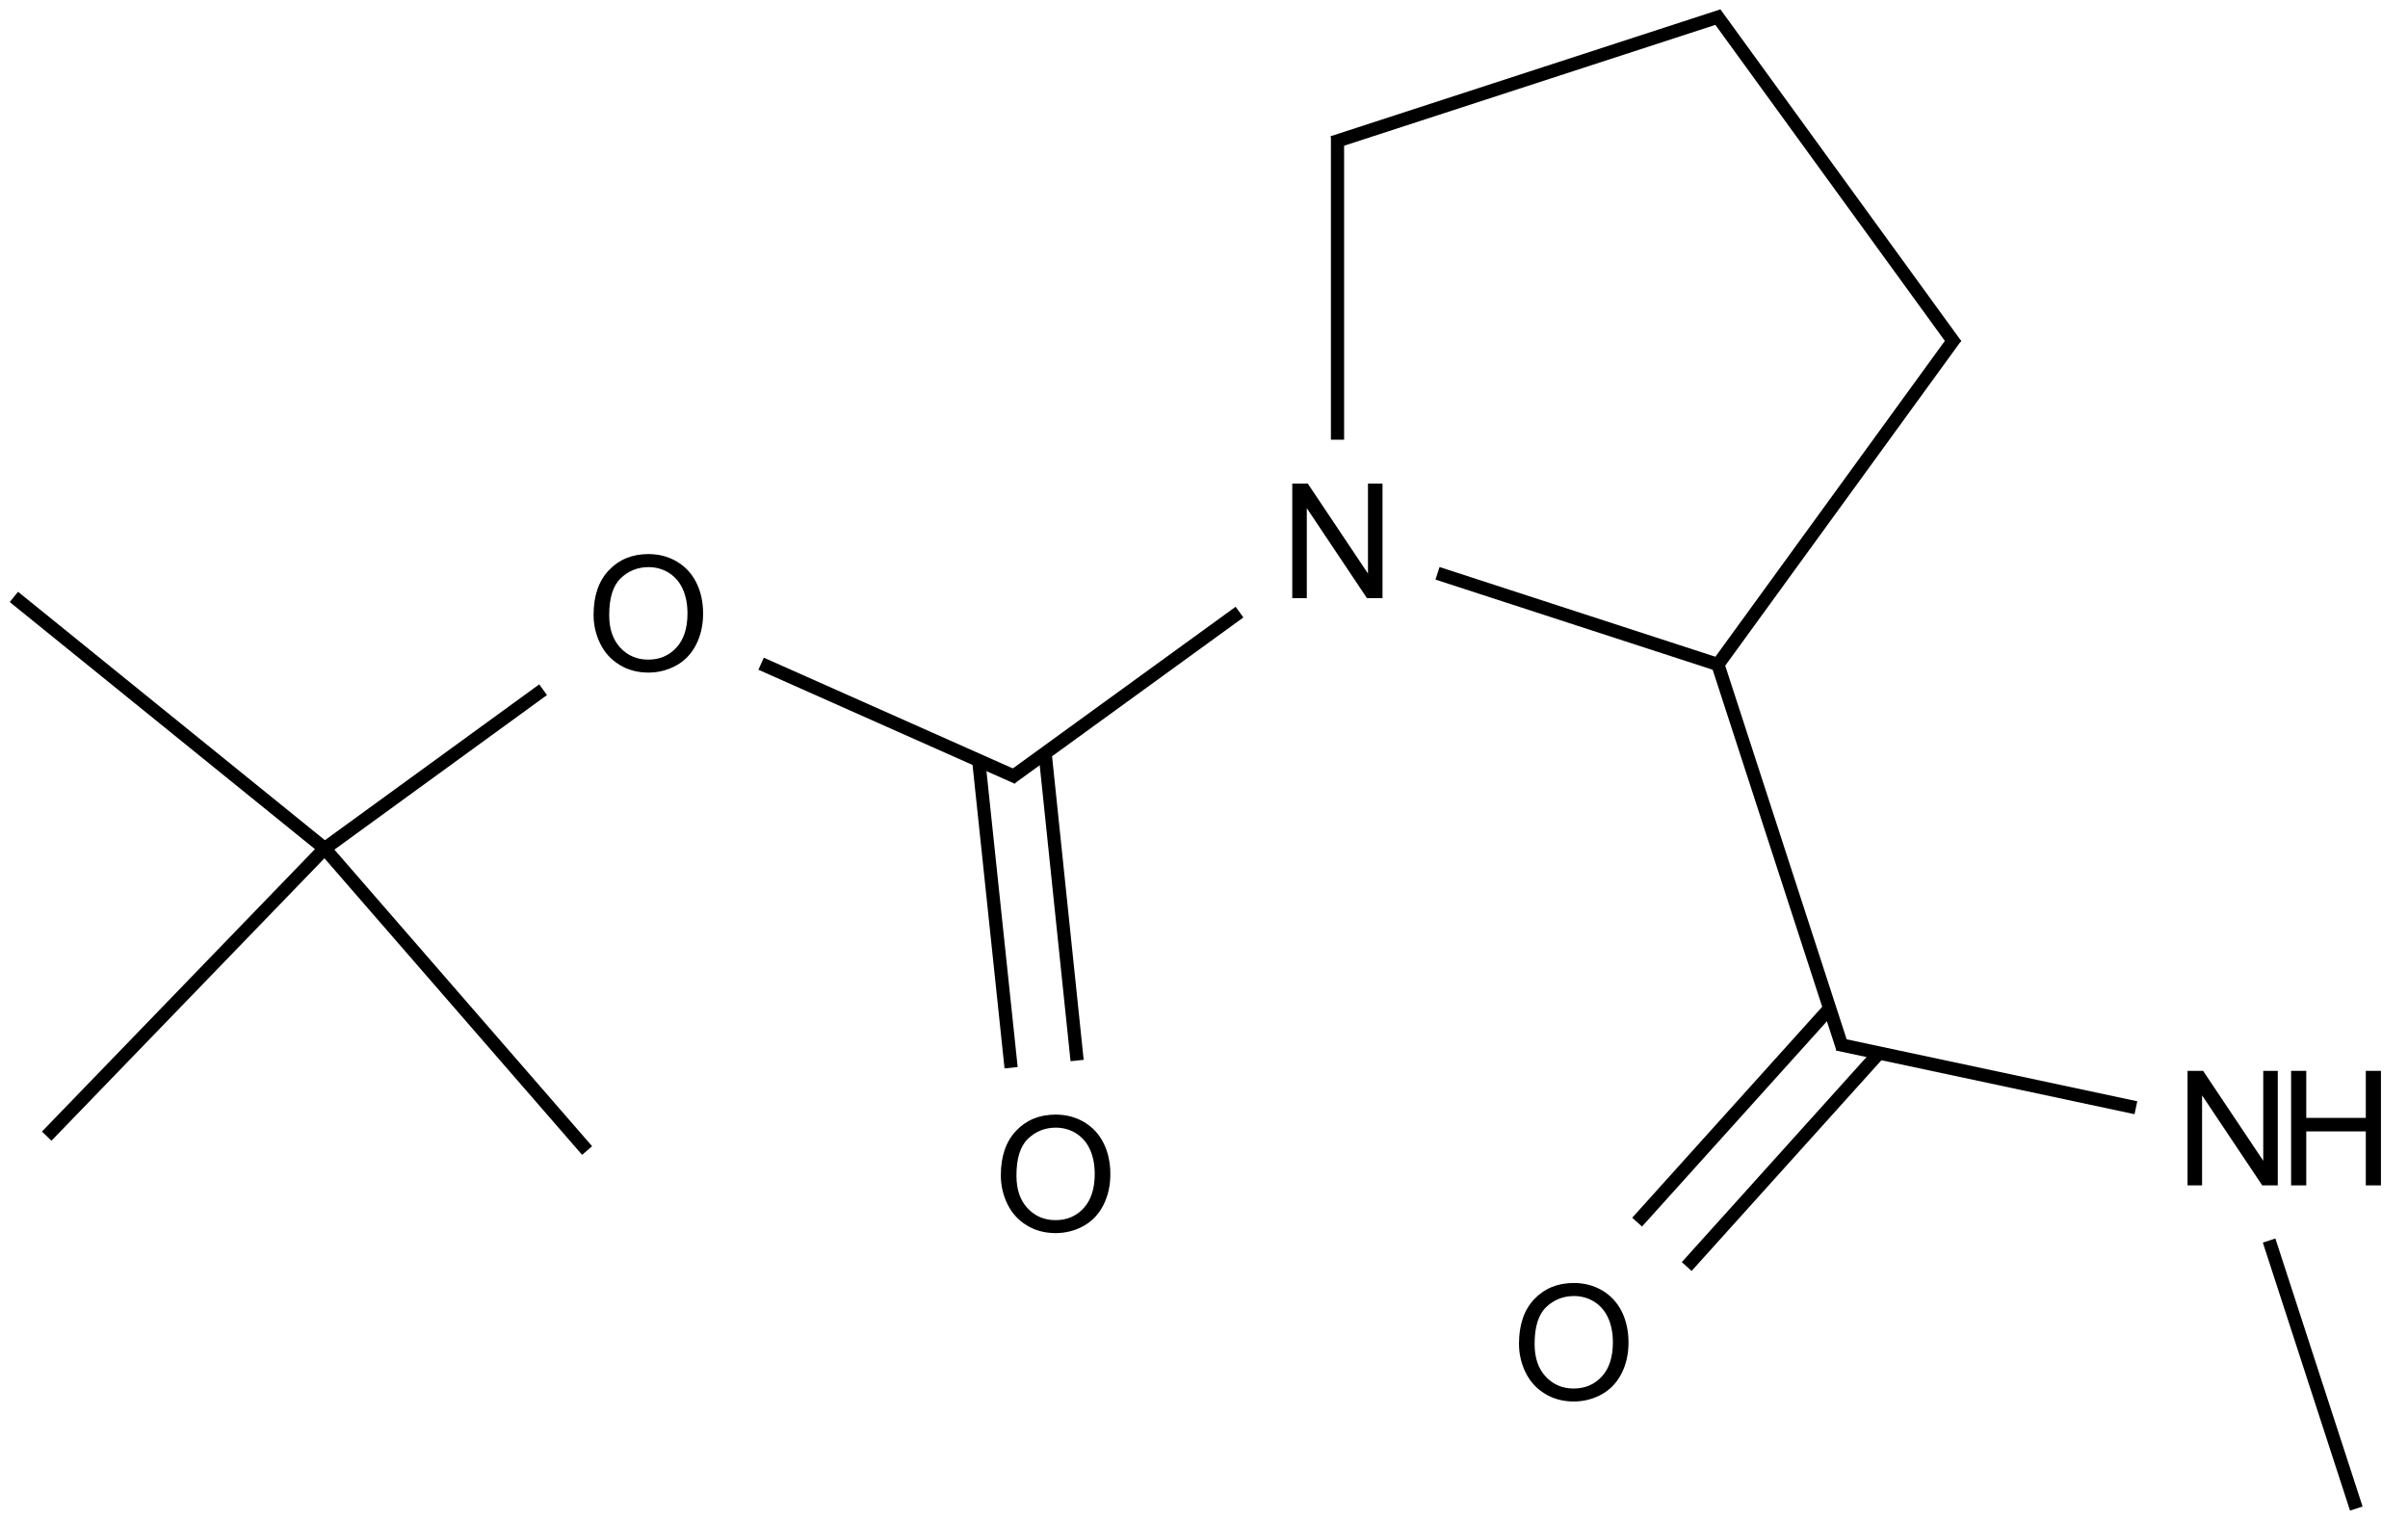 <?xml version="1.0" encoding="UTF-8"?>
<svg xmlns="http://www.w3.org/2000/svg" xmlns:xlink="http://www.w3.org/1999/xlink" width="602" height="380" viewBox="0 0 602 380">
<defs>
<g>
<g id="glyph-0-0">
<path d="M 5 0 L 5 -25 L 25 -25 L 25 0 Z M 5.625 -0.625 L 24.375 -0.625 L 24.375 -24.375 L 5.625 -24.375 Z M 5.625 -0.625 "/>
</g>
<g id="glyph-0-1">
<path d="M 3.047 0 L 3.047 -28.633 L 6.934 -28.633 L 21.973 -6.152 L 21.973 -28.633 L 25.605 -28.633 L 25.605 0 L 21.719 0 L 6.68 -22.5 L 6.68 0 Z M 3.047 0 "/>
</g>
<g id="glyph-0-2">
<path d="M 1.934 -13.945 C 1.934 -18.695 3.207 -22.414 5.762 -25.105 C 8.309 -27.793 11.605 -29.137 15.645 -29.141 C 18.285 -29.137 20.668 -28.508 22.793 -27.246 C 24.914 -25.98 26.531 -24.219 27.645 -21.961 C 28.758 -19.703 29.312 -17.141 29.316 -14.277 C 29.312 -11.371 28.727 -8.773 27.559 -6.484 C 26.383 -4.191 24.723 -2.457 22.578 -1.277 C 20.426 -0.102 18.109 0.484 15.625 0.488 C 12.926 0.484 10.516 -0.164 8.398 -1.465 C 6.273 -2.766 4.668 -4.543 3.574 -6.797 C 2.48 -9.047 1.934 -11.43 1.934 -13.945 Z M 5.84 -13.887 C 5.836 -10.434 6.762 -7.715 8.621 -5.73 C 10.473 -3.746 12.801 -2.754 15.605 -2.754 C 18.453 -2.754 20.801 -3.754 22.645 -5.762 C 24.484 -7.762 25.406 -10.609 25.41 -14.297 C 25.406 -16.625 25.012 -18.656 24.227 -20.398 C 23.438 -22.133 22.285 -23.48 20.77 -24.441 C 19.25 -25.395 17.547 -25.875 15.664 -25.879 C 12.977 -25.875 10.668 -24.953 8.738 -23.113 C 6.801 -21.27 5.836 -18.195 5.84 -13.887 Z M 5.84 -13.887 "/>
</g>
<g id="glyph-0-3">
<path d="M 3.203 0 L 3.203 -28.633 L 6.992 -28.633 L 6.992 -16.875 L 21.875 -16.875 L 21.875 -28.633 L 25.664 -28.633 L 25.664 0 L 21.875 0 L 21.875 -13.496 L 6.992 -13.496 L 6.992 0 Z M 3.203 0 "/>
</g>
</g>
</defs>
<path fill="none" stroke-width="0.033" stroke-linecap="butt" stroke-linejoin="miter" stroke="rgb(0%, 0%, 0%)" stroke-opacity="1" stroke-miterlimit="10" d="M 3.064 1.487 L 2.492 1.902 " transform="matrix(100, 0, 0, 100, 3.477, 4.32)"/>
<path fill="none" stroke-width="0.033" stroke-linecap="butt" stroke-linejoin="miter" stroke="rgb(0%, 0%, 0%)" stroke-opacity="1" stroke-miterlimit="10" d="M 4.26 1.618 L 3.559 1.39 " transform="matrix(100, 0, 0, 100, 3.477, 4.32)"/>
<path fill="none" stroke-width="0.033" stroke-linecap="butt" stroke-linejoin="miter" stroke="rgb(0%, 0%, 0%)" stroke-opacity="1" stroke-miterlimit="10" d="M 4.572 2.578 L 4.26 1.618 " transform="matrix(100, 0, 0, 100, 3.477, 4.32)"/>
<path fill="none" stroke-width="0.033" stroke-linecap="butt" stroke-linejoin="miter" stroke="rgb(0%, 0%, 0%)" stroke-opacity="1" stroke-miterlimit="10" d="M 1.868 1.616 L 2.509 1.901 " transform="matrix(100, 0, 0, 100, 3.477, 4.32)"/>
<path fill="none" stroke-width="0.033" stroke-linecap="butt" stroke-linejoin="miter" stroke="rgb(0%, 0%, 0%)" stroke-opacity="1" stroke-miterlimit="10" d="M 2.658 2.608 L 2.578 1.84 " transform="matrix(100, 0, 0, 100, 3.477, 4.32)"/>
<path fill="none" stroke-width="0.033" stroke-linecap="butt" stroke-linejoin="miter" stroke="rgb(0%, 0%, 0%)" stroke-opacity="1" stroke-miterlimit="10" d="M 2.493 2.626 L 2.412 1.858 " transform="matrix(100, 0, 0, 100, 3.477, 4.32)"/>
<path fill="none" stroke-width="0.033" stroke-linecap="butt" stroke-linejoin="miter" stroke="rgb(0%, 0%, 0%)" stroke-opacity="1" stroke-miterlimit="10" d="M 4.182 3.123 L 4.663 2.589 " transform="matrix(100, 0, 0, 100, 3.477, 4.32)"/>
<path fill="none" stroke-width="0.033" stroke-linecap="butt" stroke-linejoin="miter" stroke="rgb(0%, 0%, 0%)" stroke-opacity="1" stroke-miterlimit="10" d="M 4.058 3.012 L 4.539 2.478 " transform="matrix(100, 0, 0, 100, 3.477, 4.32)"/>
<path fill="none" stroke-width="0.033" stroke-linecap="butt" stroke-linejoin="miter" stroke="rgb(0%, 0%, 0%)" stroke-opacity="1" stroke-miterlimit="10" d="M 0.777 2.078 L 1.323 1.681 " transform="matrix(100, 0, 0, 100, 3.477, 4.32)"/>
<path fill="none" stroke-width="0.033" stroke-linecap="butt" stroke-linejoin="miter" stroke="rgb(0%, 0%, 0%)" stroke-opacity="1" stroke-miterlimit="10" d="M 5.305 2.726 L 4.559 2.567 " transform="matrix(100, 0, 0, 100, 3.477, 4.32)"/>
<path fill="none" stroke-width="0.033" stroke-linecap="butt" stroke-linejoin="miter" stroke="rgb(0%, 0%, 0%)" stroke-opacity="1" stroke-miterlimit="10" d="M 3.309 0.297 L 3.309 1.056 " transform="matrix(100, 0, 0, 100, 3.477, 4.32)"/>
<path fill="none" stroke-width="0.033" stroke-linecap="butt" stroke-linejoin="miter" stroke="rgb(0%, 0%, 0%)" stroke-opacity="1" stroke-miterlimit="10" d="M 4.855 0.799 L 4.26 1.618 " transform="matrix(100, 0, 0, 100, 3.477, 4.32)"/>
<path fill="none" stroke-width="0.033" stroke-linecap="butt" stroke-linejoin="miter" stroke="rgb(0%, 0%, 0%)" stroke-opacity="1" stroke-miterlimit="10" d="M 4.271 -0.004 L 3.297 0.313 " transform="matrix(100, 0, 0, 100, 3.477, 4.32)"/>
<path fill="none" stroke-width="0.033" stroke-linecap="butt" stroke-linejoin="miter" stroke="rgb(0%, 0%, 0%)" stroke-opacity="1" stroke-miterlimit="10" d="M -0 1.449 L 0.777 2.078 " transform="matrix(100, 0, 0, 100, 3.477, 4.32)"/>
<path fill="none" stroke-width="0.033" stroke-linecap="butt" stroke-linejoin="miter" stroke="rgb(0%, 0%, 0%)" stroke-opacity="1" stroke-miterlimit="10" d="M 0.082 2.797 L 0.777 2.078 " transform="matrix(100, 0, 0, 100, 3.477, 4.32)"/>
<path fill="none" stroke-width="0.033" stroke-linecap="butt" stroke-linejoin="miter" stroke="rgb(0%, 0%, 0%)" stroke-opacity="1" stroke-miterlimit="10" d="M 1.433 2.833 L 0.777 2.078 " transform="matrix(100, 0, 0, 100, 3.477, 4.32)"/>
<path fill="none" stroke-width="0.033" stroke-linecap="butt" stroke-linejoin="miter" stroke="rgb(0%, 0%, 0%)" stroke-opacity="1" stroke-miterlimit="10" d="M 5.856 3.728 L 5.638 3.058 " transform="matrix(100, 0, 0, 100, 3.477, 4.32)"/>
<path fill="none" stroke-width="0.033" stroke-linecap="butt" stroke-linejoin="miter" stroke="rgb(0%, 0%, 0%)" stroke-opacity="1" stroke-miterlimit="10" d="M 4.253 -0.01 L 4.855 0.819 " transform="matrix(100, 0, 0, 100, 3.477, 4.32)"/>
<g fill="rgb(0%, 0%, 0%)" fill-opacity="1">
<use xlink:href="#glyph-0-1" x="320.02" y="149.535"/>
</g>
<g fill="rgb(0%, 0%, 0%)" fill-opacity="1">
<use xlink:href="#glyph-0-2" x="146.461" y="167.652"/>
</g>
<g fill="rgb(0%, 0%, 0%)" fill-opacity="1">
<use xlink:href="#glyph-0-2" x="248.273" y="307.777"/>
</g>
<g fill="rgb(0%, 0%, 0%)" fill-opacity="1">
<use xlink:href="#glyph-0-2" x="377.812" y="349.871"/>
</g>
<g fill="rgb(0%, 0%, 0%)" fill-opacity="1">
<use xlink:href="#glyph-0-1" x="543.84" y="296.332"/>
</g>
<g fill="rgb(0%, 0%, 0%)" fill-opacity="1">
<use xlink:href="#glyph-0-3" x="569.574" y="296.332"/>
</g>
</svg>
